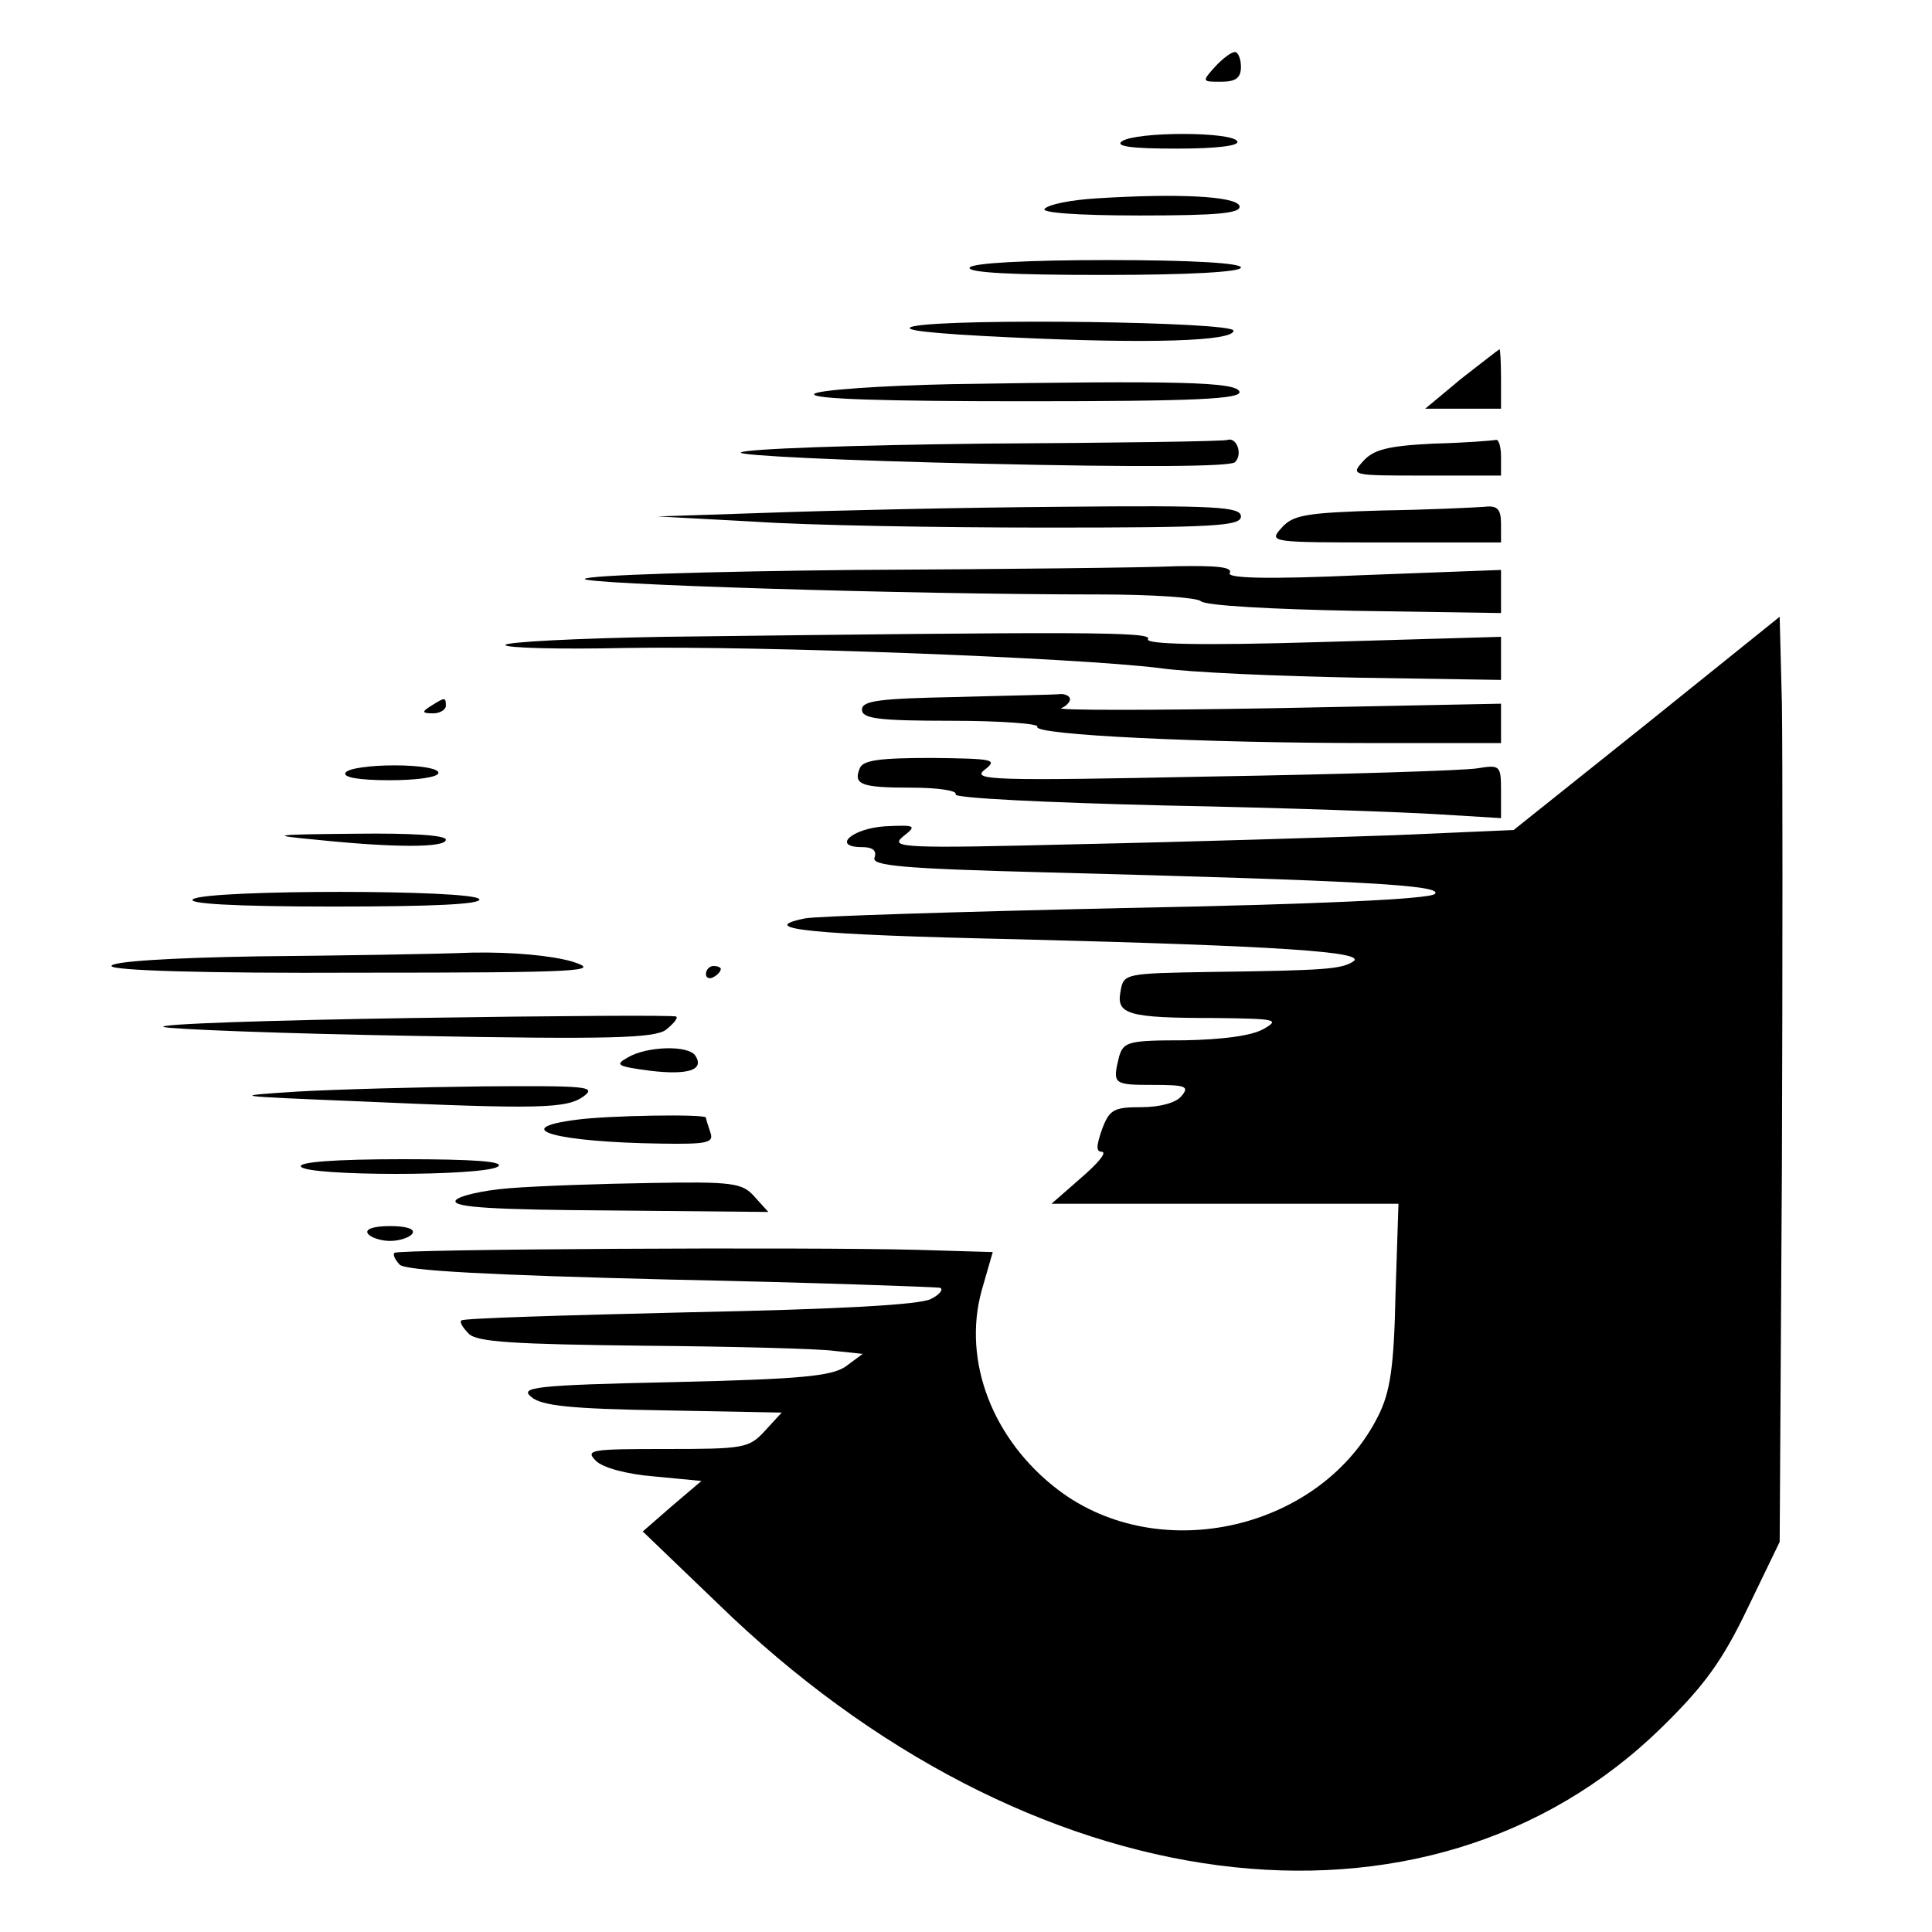<?xml version="1.0" standalone="no"?>
<!DOCTYPE svg PUBLIC "-//W3C//DTD SVG 20010904//EN"
 "http://www.w3.org/TR/2001/REC-SVG-20010904/DTD/svg10.dtd">
<svg version="1.0" xmlns="http://www.w3.org/2000/svg"
 width="260pt" height="260pt" viewBox="0 0 260 260"
 preserveAspectRatio="xMidYMid meet">
<g transform="translate(0,260) scale(0.1,-0.1)"
fill="#000000" stroke="none">
<path d="M1635 2510 c-18 -20 -17 -20 8 -20 20 0 27 5 27 20 0 11 -4 20 -8 20
-5 0 -17 -9 -27 -20z"/>
<path d="M1510 2410 c-10 -7 13 -10 73 -10 56 0 86 4 82 10 -8 13 -135 13
-155 0z"/>
<path d="M1475 2333 c-33 -2 -64 -8 -69 -14 -6 -5 41 -9 128 -9 106 0 137 3
134 13 -5 13 -83 17 -193 10z"/>
<path d="M1305 2240 c-4 -7 58 -10 179 -10 117 0 186 4 186 10 0 6 -66 10
-179 10 -109 0 -182 -4 -186 -10z"/>
<path d="M1230 2161 c-23 -5 23 -10 130 -15 189 -9 300 -5 300 9 0 12 -375 17
-430 6z"/>
<path d="M1966 2090 l-48 -40 51 0 51 0 0 40 c0 22 -1 40 -2 40 -2 -1 -25 -19
-52 -40z"/>
<path d="M1280 2083 c-96 -2 -179 -8 -184 -13 -7 -7 93 -10 283 -10 230 0 292
3 289 13 -5 13 -81 15 -388 10z"/>
<path d="M1325 2003 c-175 -2 -323 -7 -328 -12 -4 -4 141 -11 324 -15 215 -5
335 -4 341 2 11 11 2 34 -10 30 -4 -2 -151 -4 -327 -5z"/>
<path d="M1929 2003 c-61 -3 -80 -8 -94 -23 -18 -20 -17 -20 83 -20 l102 0 0
25 c0 14 -3 24 -7 23 -5 -1 -42 -4 -84 -5z"/>
<path d="M1035 1910 l-150 -5 130 -7 c72 -5 248 -8 393 -8 226 0 262 2 262 15
0 13 -33 15 -242 13 -134 -1 -310 -5 -393 -8z"/>
<path d="M1859 1913 c-101 -3 -119 -6 -134 -23 -18 -20 -17 -20 138 -20 l157
0 0 25 c0 20 -5 25 -22 23 -13 -1 -75 -4 -139 -5z"/>
<path d="M1150 1833 c-195 -2 -358 -7 -363 -12 -7 -7 430 -21 693 -21 69 0
130 -4 136 -9 5 -6 98 -11 207 -13 l197 -3 0 29 0 29 -186 -7 c-132 -6 -184
-4 -179 3 4 8 -18 10 -72 9 -43 -2 -238 -4 -433 -5z"/>
<path d="M2216 1626 l-179 -143 -161 -7 c-89 -3 -278 -9 -421 -12 -240 -6
-258 -5 -240 10 19 15 18 16 -24 14 -45 -3 -72 -28 -31 -28 15 0 20 -5 17 -14
-5 -11 36 -15 231 -20 419 -11 535 -17 523 -29 -7 -7 -158 -14 -418 -19 -224
-5 -418 -11 -430 -14 -68 -14 8 -22 285 -28 355 -9 473 -17 453 -30 -16 -10
-34 -12 -192 -14 -115 -2 -117 -2 -121 -26 -6 -31 9 -36 127 -36 83 -1 88 -2
65 -15 -16 -9 -55 -14 -106 -15 -76 0 -82 -2 -88 -22 -9 -37 -8 -38 45 -38 45
0 50 -2 39 -15 -7 -9 -29 -15 -54 -15 -37 0 -43 -3 -53 -30 -8 -23 -8 -30 0
-30 7 -1 -6 -16 -28 -35 l-40 -35 233 0 234 0 -4 -122 c-2 -97 -7 -131 -23
-163 -76 -153 -294 -204 -431 -100 -88 67 -129 173 -103 268 l15 52 -101 3
c-150 4 -699 1 -704 -4 -3 -2 1 -10 7 -16 8 -8 121 -14 364 -20 194 -4 357
-10 363 -11 5 -2 0 -9 -12 -15 -14 -8 -126 -14 -325 -18 -167 -4 -305 -8 -307
-11 -3 -2 2 -10 10 -18 11 -11 60 -14 234 -16 121 -1 237 -4 258 -7 l38 -4
-23 -17 c-19 -13 -60 -17 -232 -21 -188 -4 -207 -7 -191 -20 14 -12 54 -16
178 -18 l159 -3 -23 -25 c-21 -23 -29 -24 -133 -24 -101 0 -109 -1 -94 -16 9
-9 41 -18 79 -21 l63 -6 -40 -34 -39 -34 101 -97 c418 -407 954 -477 1271
-166 57 56 81 89 115 160 l43 89 3 505 c1 278 1 558 0 623 l-3 117 -179 -144z"/>
<path d="M893 1743 c-117 -2 -213 -7 -213 -11 0 -4 73 -6 162 -4 183 3 604
-13 718 -27 41 -6 162 -11 268 -13 l192 -3 0 29 0 29 -241 -7 c-165 -5 -239
-3 -234 4 6 10 -87 10 -652 3z"/>
<path d="M1288 1662 c-105 -2 -128 -5 -128 -17 0 -12 21 -15 121 -15 66 0 118
-4 115 -8 -7 -11 223 -22 452 -22 l172 0 0 27 0 26 -302 -6 c-167 -3 -297 -3
-290 0 6 2 12 8 12 12 0 4 -6 7 -12 7 -7 -1 -70 -2 -140 -4z"/>
<path d="M580 1650 c-13 -8 -12 -10 3 -10 9 0 17 5 17 10 0 12 -1 12 -20 0z"/>
<path d="M1157 1566 c-9 -22 2 -26 70 -26 35 0 62 -4 59 -9 -3 -5 119 -11 282
-15 158 -3 324 -9 370 -12 l82 -5 0 36 c0 35 -1 36 -32 31 -18 -3 -179 -8
-358 -11 -295 -6 -323 -5 -305 9 18 14 13 15 -71 16 -70 0 -93 -3 -97 -14z"/>
<path d="M465 1560 c-4 -6 18 -10 59 -10 37 0 66 4 66 10 0 6 -26 10 -59 10
-33 0 -63 -4 -66 -10z"/>
<path d="M425 1470 c106 -11 175 -11 175 0 0 6 -46 9 -122 8 -113 -1 -117 -2
-53 -8z"/>
<path d="M260 1390 c-10 -6 53 -10 188 -10 133 0 201 3 197 10 -8 13 -365 13
-385 0z"/>
<path d="M348 1313 c-121 -2 -198 -7 -198 -13 0 -6 122 -10 333 -9 302 0 328
2 287 15 -28 8 -79 13 -135 12 -49 -2 -179 -4 -287 -5z"/>
<path d="M950 1289 c0 -5 5 -7 10 -4 6 3 10 8 10 11 0 2 -4 4 -10 4 -5 0 -10
-5 -10 -11z"/>
<path d="M555 1230 c-192 -3 -343 -8 -335 -12 8 -3 159 -9 336 -12 266 -5 324
-3 340 8 10 8 17 16 14 18 -3 2 -162 1 -355 -2z"/>
<path d="M845 1177 c-18 -10 -15 -12 30 -18 51 -6 73 1 61 20 -9 15 -66 13
-91 -2z"/>
<path d="M400 1131 c-92 -6 -89 -6 80 -13 248 -11 283 -10 306 7 17 13 2 14
-136 13 -85 -1 -198 -4 -250 -7z"/>
<path d="M775 1093 c-92 -12 -26 -30 114 -32 63 -1 72 1 67 15 -3 9 -6 18 -6
20 0 5 -132 3 -175 -3z"/>
<path d="M405 1030 c8 -13 245 -13 265 0 10 7 -32 10 -128 10 -93 0 -141 -4
-137 -10z"/>
<path d="M686 1001 c-38 -3 -71 -11 -73 -17 -3 -9 54 -12 209 -13 l212 -2 -19
21 c-16 18 -29 20 -139 18 -67 -1 -152 -4 -190 -7z"/>
<path d="M495 940 c3 -5 17 -10 30 -10 13 0 27 5 30 10 4 6 -8 10 -30 10 -22
0 -34 -4 -30 -10z"/>
</g>
</svg>

